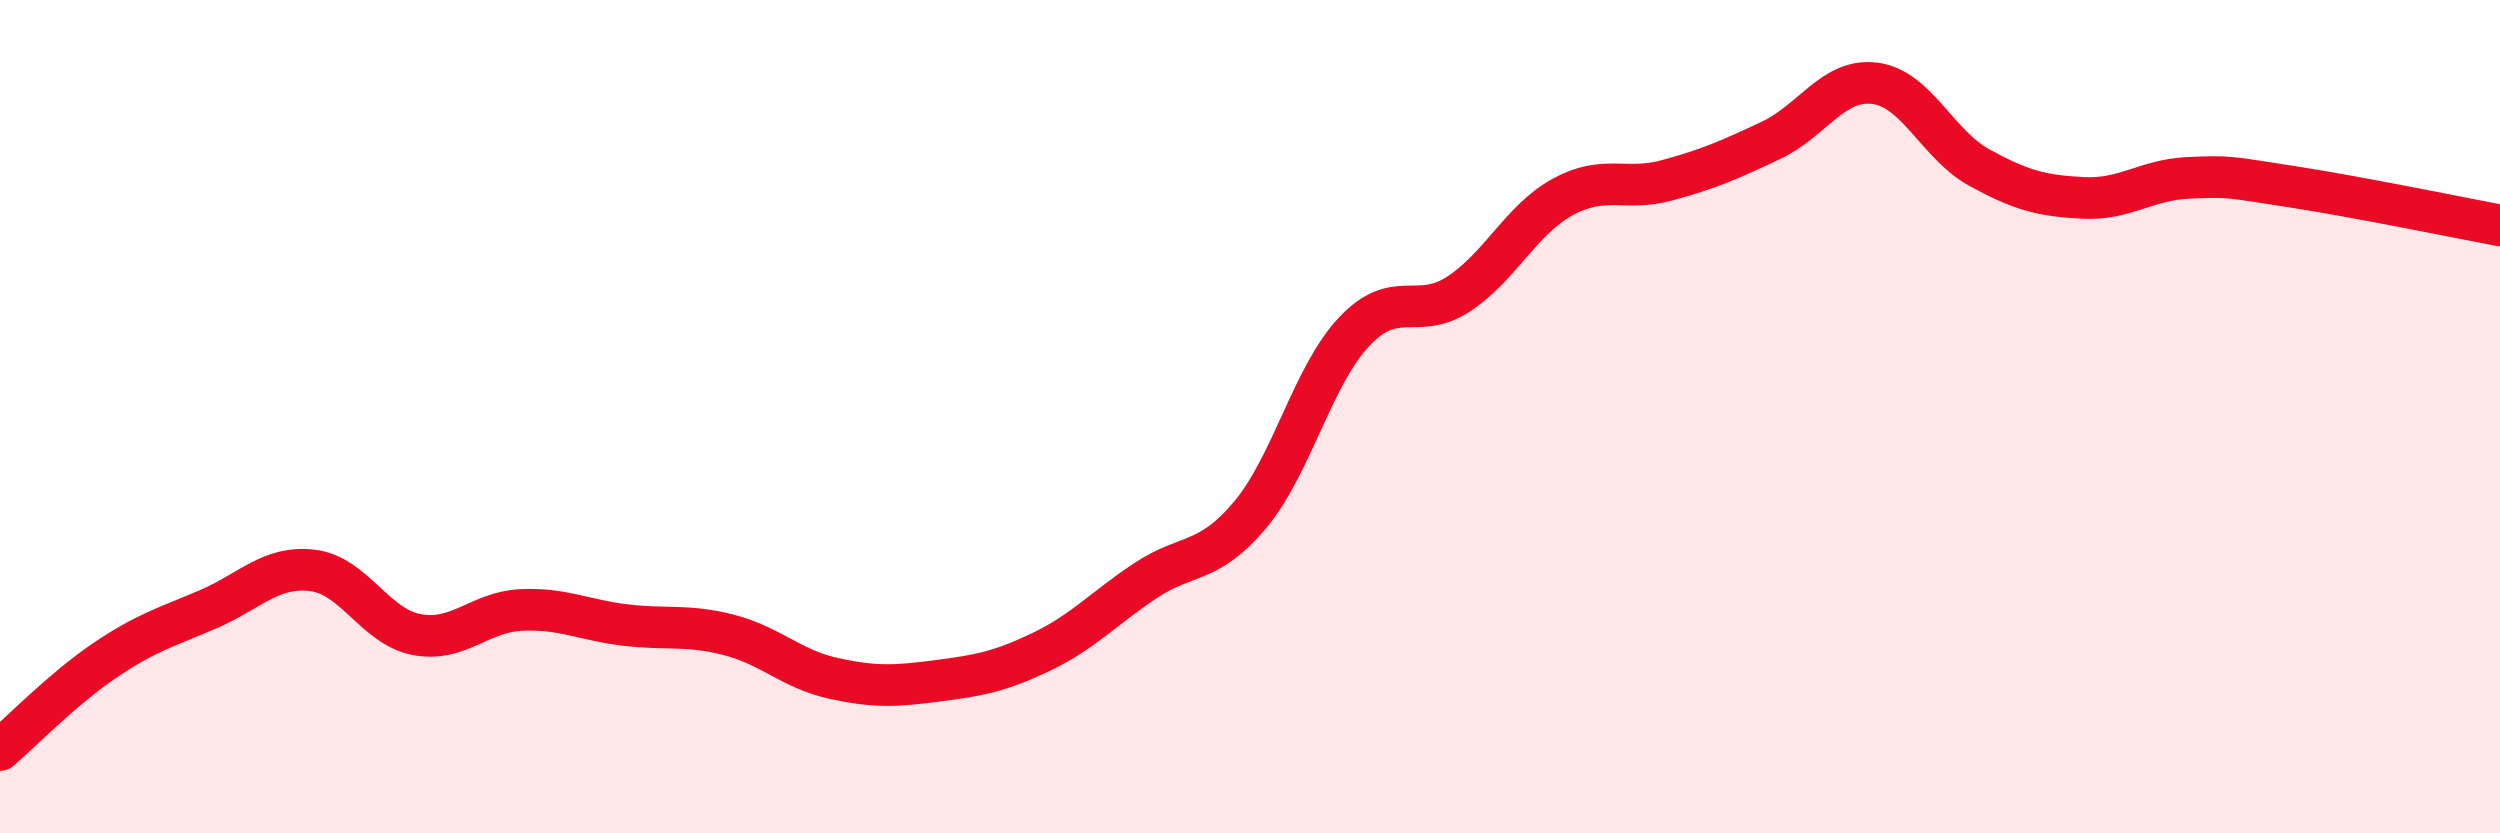 
    <svg width="60" height="20" viewBox="0 0 60 20" xmlns="http://www.w3.org/2000/svg">
      <path
        d="M 0,18 C 0.5,17.57 1.5,16.54 2.5,15.86 C 3.5,15.18 4,15.05 5,14.62 C 6,14.19 6.5,13.57 7.5,13.69 C 8.5,13.81 9,15.04 10,15.23 C 11,15.42 11.5,14.69 12.5,14.64 C 13.5,14.59 14,14.88 15,15 C 16,15.12 16.5,14.98 17.5,15.24 C 18.5,15.5 19,16.06 20,16.28 C 21,16.5 21.5,16.47 22.5,16.34 C 23.5,16.21 24,16.12 25,15.64 C 26,15.16 26.5,14.59 27.5,13.93 C 28.5,13.27 29,13.55 30,12.36 C 31,11.17 31.5,9.02 32.5,7.96 C 33.5,6.9 34,7.71 35,7.06 C 36,6.41 36.5,5.28 37.5,4.73 C 38.5,4.18 39,4.6 40,4.33 C 41,4.06 41.5,3.84 42.5,3.37 C 43.5,2.9 44,1.87 45,2 C 46,2.13 46.5,3.47 47.5,4.02 C 48.5,4.57 49,4.7 50,4.75 C 51,4.8 51.5,4.32 52.5,4.27 C 53.5,4.22 53.5,4.25 55,4.48 C 56.5,4.71 59,5.22 60,5.41L60 20L0 20Z"
        fill="#EB0A25"
        opacity="0.1"
        stroke-linecap="round"
        stroke-linejoin="round"
      />
      <path
        d="M 0,18 C 0.5,17.57 1.5,16.54 2.5,15.86 C 3.5,15.18 4,15.05 5,14.62 C 6,14.19 6.5,13.57 7.5,13.69 C 8.5,13.81 9,15.04 10,15.23 C 11,15.42 11.5,14.69 12.5,14.64 C 13.5,14.59 14,14.88 15,15 C 16,15.12 16.5,14.98 17.5,15.24 C 18.5,15.5 19,16.06 20,16.28 C 21,16.5 21.5,16.47 22.5,16.34 C 23.5,16.21 24,16.12 25,15.64 C 26,15.16 26.5,14.59 27.5,13.93 C 28.5,13.27 29,13.55 30,12.36 C 31,11.17 31.5,9.02 32.5,7.96 C 33.5,6.9 34,7.71 35,7.06 C 36,6.41 36.5,5.28 37.5,4.73 C 38.5,4.18 39,4.6 40,4.33 C 41,4.06 41.5,3.84 42.5,3.37 C 43.5,2.9 44,1.87 45,2 C 46,2.13 46.5,3.47 47.5,4.02 C 48.5,4.57 49,4.7 50,4.75 C 51,4.8 51.5,4.32 52.5,4.27 C 53.5,4.22 53.5,4.25 55,4.48 C 56.5,4.71 59,5.22 60,5.41"
        stroke="#EB0A25"
        stroke-width="1"
        fill="none"
        stroke-linecap="round"
        stroke-linejoin="round"
      />
    </svg>
  